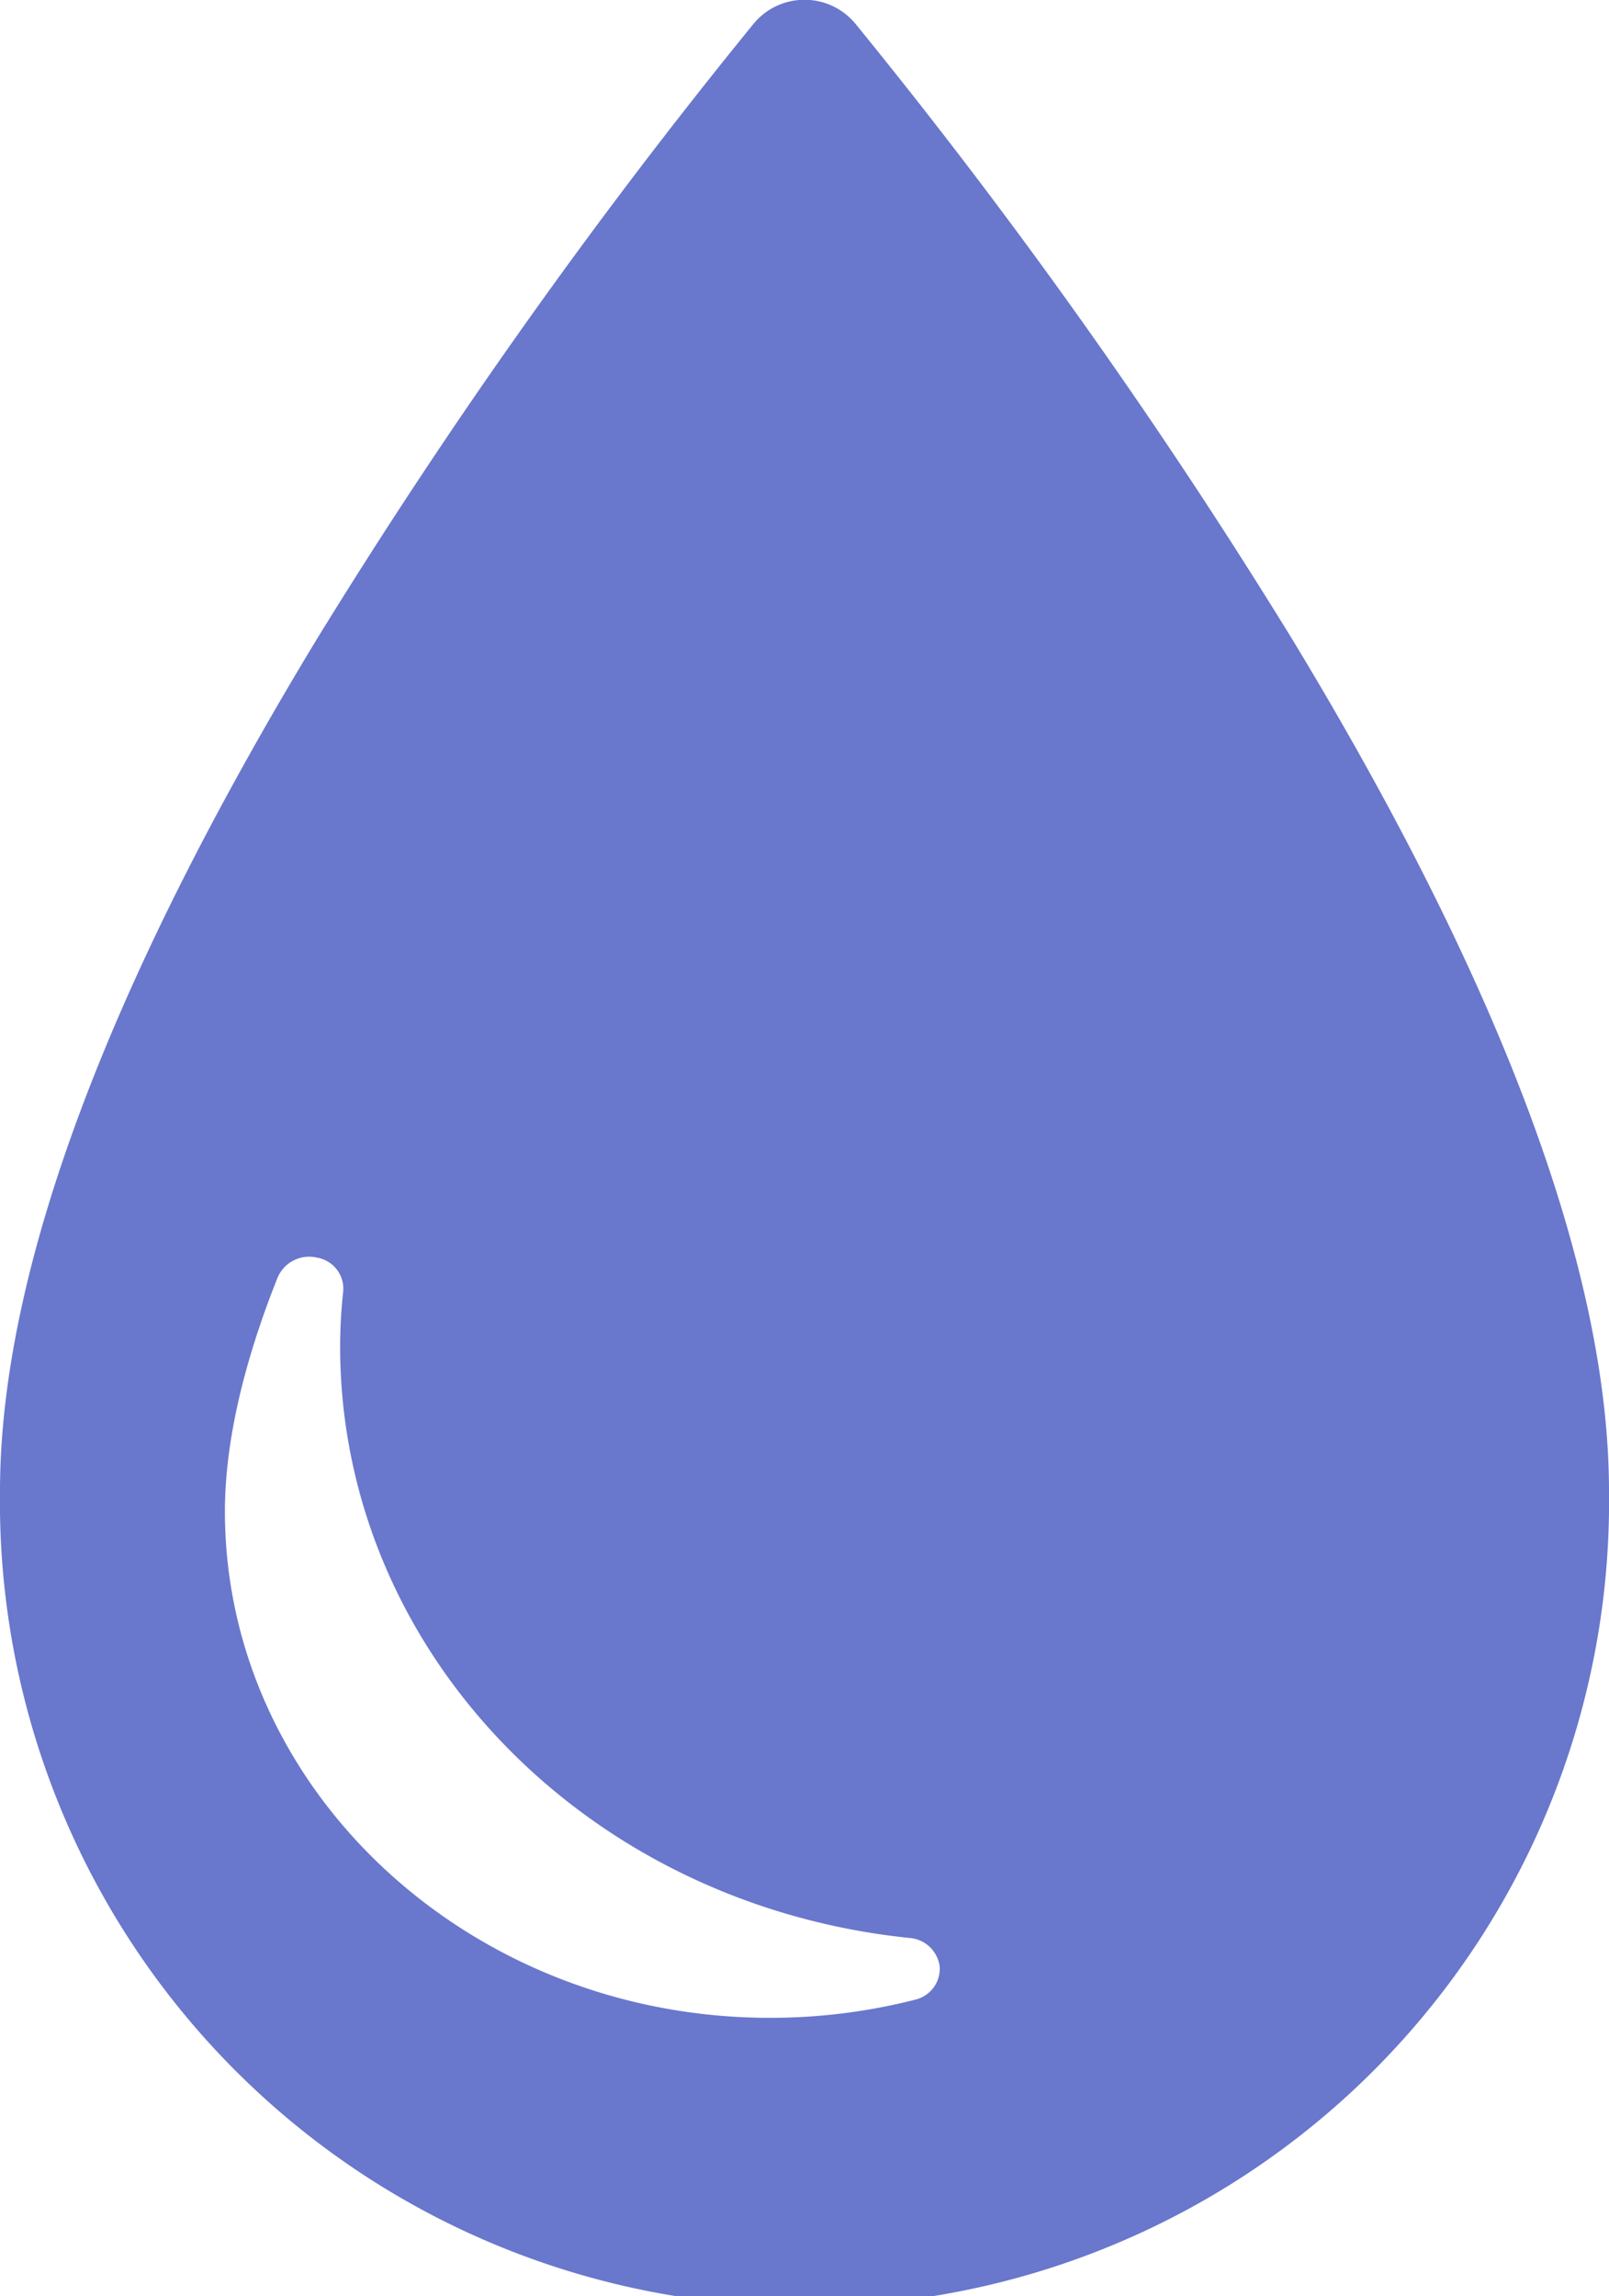 <?xml version="1.0" encoding="UTF-8"?>
<svg xmlns="http://www.w3.org/2000/svg" viewBox="0 0 120.11 171.38">
  <defs>
    <style>.cls-1{fill:#6977cc;}</style>
  </defs>
  <title>sweating</title>
  <g id="Layer_2" data-name="Layer 2">
    <g id="artwork">
      <path class="cls-1" d="M96.51,47.79a424.31,424.31,0,0,0-32.64-46,4.93,4.93,0,0,0-7.63,0,425.68,425.68,0,0,0-32.64,46C7.94,73.65,0,95,0,111.32a60.06,60.06,0,1,0,120.11,0C120.11,95,112.17,73.64,96.51,47.79ZM68.3,149.26a43.6,43.6,0,0,1-10.83,1.35c-22.43,0-40.68-17-40.68-37.8,0-5,1.32-10.91,3.94-17.47a2.56,2.56,0,0,1,2.94-1.47,2.35,2.35,0,0,1,1.95,2.52,38.82,38.82,0,0,0-.23,4.09c0,22.68,18.28,41.67,42.51,44.17a2.45,2.45,0,0,1,2.25,2.16A2.38,2.38,0,0,1,68.3,149.26Z"></path>
    </g>
  </g>
</svg>
